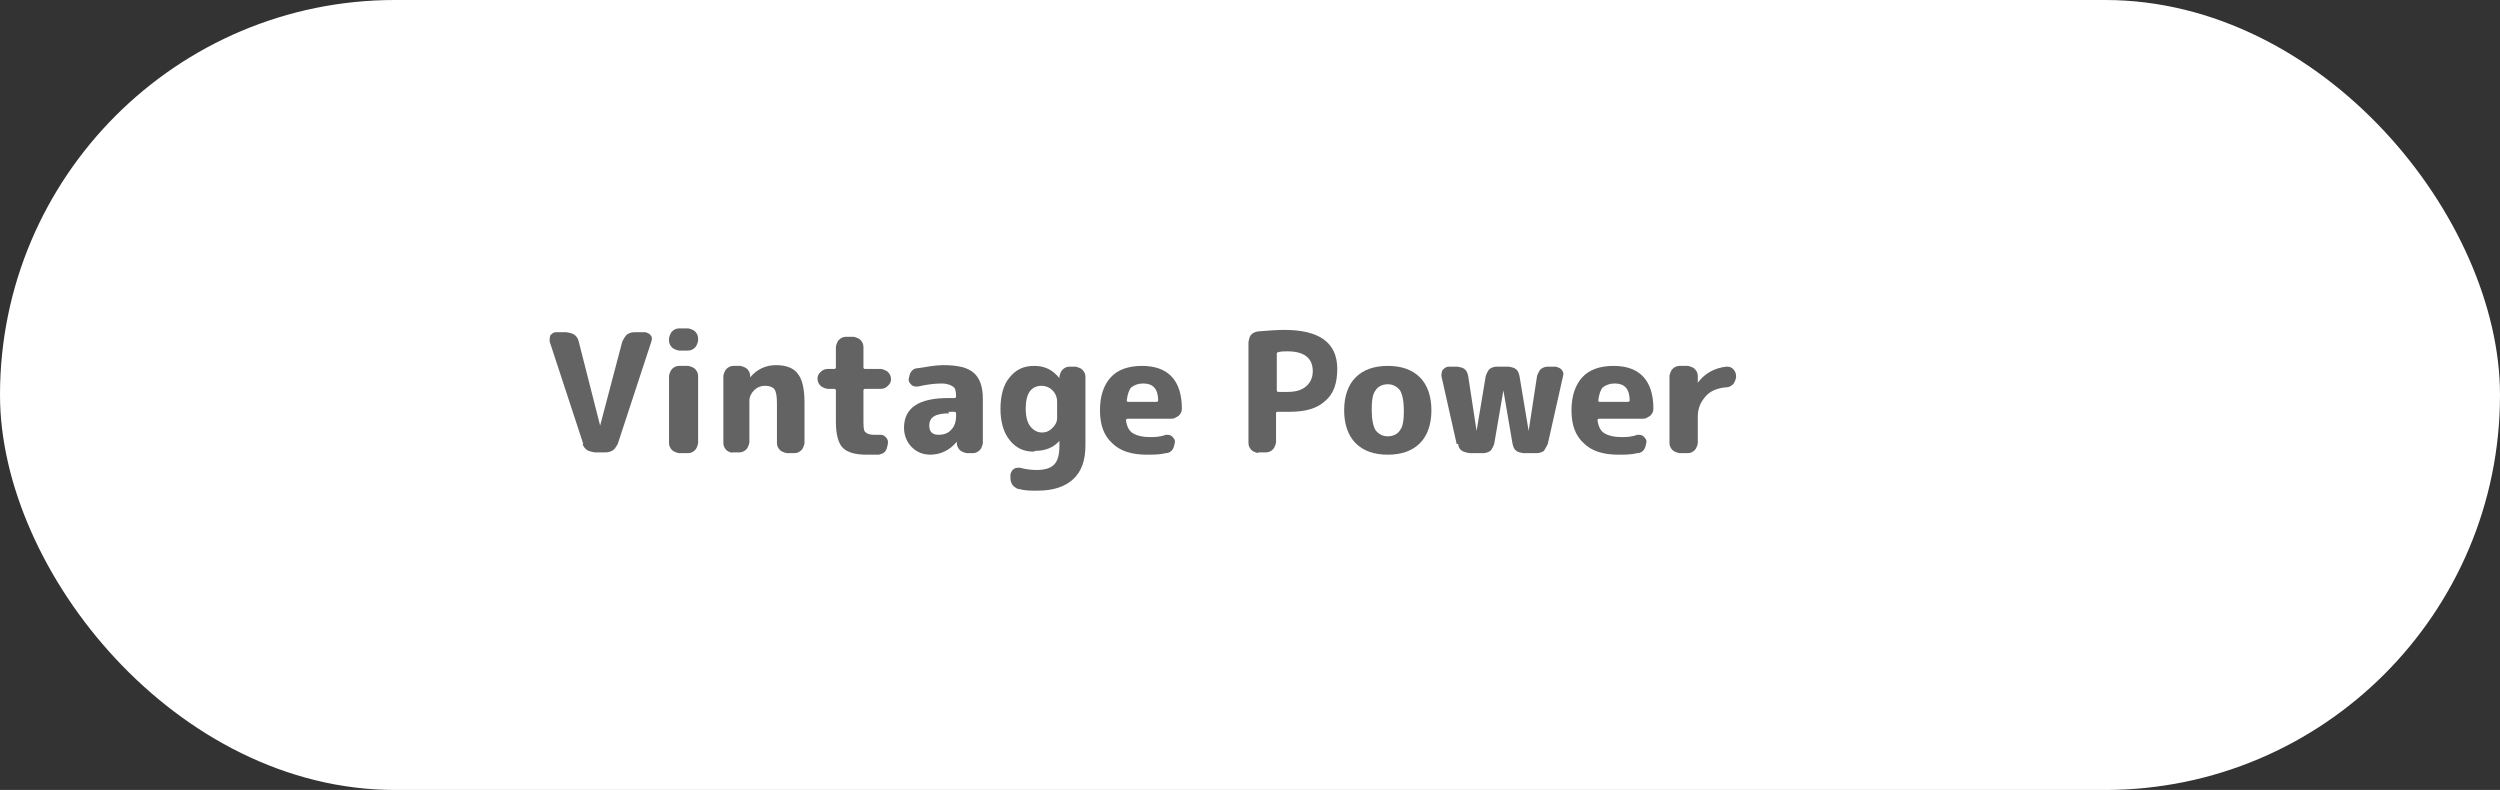 <svg xmlns="http://www.w3.org/2000/svg" id="Layer_2" data-name="Layer 2" viewBox="0 0 32.66 10.32"><rect x="0" y="0" width="32.66" height="10.32" fill="#333333" stroke="none"/><defs><style>      .cls-1 {        fill: #fff;      }      .cls-2 {        fill: #636363;      }    </style></defs><g id="Layer_1-2" data-name="Layer 1"><g><rect class="cls-1" x="0" y="0" width="32.66" height="10.32" rx="5.16" ry="5.16"></rect><g><path class="cls-2" d="M7.62,5.8l-.44-1.34s0-.06,.01-.08c.02-.02,.04-.04,.07-.04h.14s.07,.01,.1,.03c.03,.02,.05,.05,.06,.09l.28,1.1s0,0,0,0,0,0,0,0l.29-1.1s.03-.06,.06-.09c.03-.02,.06-.03,.1-.03h.14s.05,.01,.07,.04c.02,.02,.02,.05,.01,.08l-.44,1.34s-.03,.06-.06,.08c-.03,.02-.06,.03-.1,.03h-.14s-.07-.01-.1-.03c-.03-.02-.05-.05-.06-.08Z"></path><path class="cls-2" d="M8.87,4.58s-.06-.01-.09-.04c-.02-.02-.04-.05-.04-.09v-.03s.01-.06,.04-.09c.02-.02,.05-.04,.09-.04h.12s.06,.01,.09,.04c.02,.02,.04,.05,.04,.09v.03s-.01,.06-.04,.09c-.02,.02-.05,.04-.09,.04h-.12Zm0,1.34s-.06-.01-.09-.04c-.02-.02-.04-.05-.04-.09v-.88s.01-.06,.04-.09c.02-.02,.05-.04,.09-.04h.12s.06,.01,.09,.04c.02,.02,.04,.05,.04,.09v.88s-.01,.06-.04,.09c-.02,.02-.05,.04-.09,.04h-.12Z"></path><path class="cls-2" d="M9.58,5.92s-.06-.01-.09-.04c-.02-.02-.04-.05-.04-.09v-.88s.01-.06,.04-.09c.02-.02,.05-.04,.09-.04h.09s.06,.01,.09,.04c.02,.02,.04,.05,.04,.09v.02s0,0,0,0h0c.09-.11,.21-.16,.34-.16s.23,.04,.28,.11c.06,.07,.09,.2,.09,.38v.53s-.01,.06-.04,.09c-.02,.02-.05,.04-.09,.04h-.1s-.06-.01-.09-.04c-.02-.02-.04-.05-.04-.09v-.52c0-.09-.01-.15-.03-.18-.02-.03-.06-.05-.13-.05-.05,0-.1,.02-.14,.06-.04,.04-.06,.09-.06,.13v.55s-.01,.06-.04,.09c-.02,.02-.05,.04-.09,.04h-.11Z"></path><path class="cls-2" d="M10.81,5.08s-.06-.01-.09-.04c-.02-.02-.04-.05-.04-.09s.01-.06,.04-.09c.02-.02,.05-.04,.09-.04h.09s.02,0,.02-.02v-.27s.01-.06,.04-.09c.02-.02,.05-.04,.09-.04h.1s.06,.01,.09,.04c.02,.02,.04,.05,.04,.09v.27s0,.02,.02,.02h.21s.06,.01,.09,.04c.02,.02,.04,.05,.04,.09s-.01,.06-.04,.09c-.02,.02-.05,.04-.09,.04h-.21s-.02,0-.02,.02v.37c0,.09,0,.15,.02,.17,.02,.02,.05,.04,.11,.04,.03,0,.05,0,.07,0,.03,0,.06,0,.08,.02,.02,.02,.04,.04,.04,.07v.02s-.01,.07-.03,.1-.05,.04-.09,.05c-.04,0-.1,0-.16,0-.15,0-.25-.03-.31-.09-.06-.06-.09-.18-.09-.34v-.41s0-.02-.02-.02h-.09Z"></path><path class="cls-2" d="M12.16,5.94c-.1,0-.18-.03-.25-.1-.06-.06-.1-.15-.1-.25,0-.26,.19-.39,.58-.39h.08s.02,0,.02-.02h0c0-.07-.01-.11-.04-.13-.03-.02-.08-.04-.14-.04-.09,0-.19,.01-.32,.04-.03,0-.06,0-.08-.02-.02-.02-.04-.04-.04-.07h0s.01-.07,.03-.1c.02-.03,.05-.05,.09-.05,.13-.02,.24-.04,.33-.04,.19,0,.32,.03,.4,.1,.08,.07,.12,.18,.12,.34v.58s-.01,.06-.04,.09c-.02,.02-.05,.04-.09,.04h-.08s-.06-.01-.09-.04c-.02-.02-.04-.05-.04-.09v-.02s0,0,0,0c0,0,0,0,0,0-.09,.11-.21,.17-.35,.17Zm.24-.54c-.18,0-.26,.05-.26,.16,0,.04,.01,.07,.03,.09,.02,.02,.05,.03,.09,.03,.07,0,.13-.02,.17-.07,.04-.04,.06-.1,.06-.18v-.03s0-.02-.02-.02h-.08Z"></path><path class="cls-2" d="M13.5,5.9c-.13,0-.23-.05-.31-.15-.08-.1-.12-.24-.12-.41s.04-.32,.12-.41c.08-.1,.18-.15,.32-.15s.24,.05,.33,.16h0s0,0,0,0v-.02s.01-.06,.04-.09c.02-.02,.05-.04,.09-.04h.08s.06,.01,.09,.04c.02,.02,.04,.05,.04,.09v.9c0,.19-.05,.34-.16,.44-.11,.1-.26,.15-.47,.15-.09,0-.16,0-.23-.02-.03,0-.06-.02-.09-.05-.02-.03-.03-.06-.03-.1v-.04s.01-.05,.04-.07c.02-.02,.05-.02,.08-.02,.08,.02,.15,.03,.22,.03,.1,0,.18-.02,.23-.07,.05-.05,.07-.13,.07-.25v-.06s0,0,0,0,0,0,0,0c-.08,.09-.19,.13-.31,.13Zm.11-.86c-.14,0-.21,.1-.21,.3,0,.1,.02,.18,.06,.23,.04,.05,.09,.08,.15,.08,.06,0,.1-.02,.14-.06,.04-.04,.06-.08,.06-.13v-.21c0-.06-.02-.11-.06-.15-.04-.04-.09-.06-.14-.06Z"></path><path class="cls-2" d="M14.98,5.94c-.2,0-.35-.05-.45-.15-.11-.1-.16-.24-.16-.43s.05-.33,.14-.43c.09-.1,.23-.15,.41-.15,.34,0,.52,.19,.52,.56,0,.03-.01,.06-.04,.09-.03,.02-.06,.04-.09,.04h-.58s-.02,0-.02,.02c.01,.08,.04,.14,.09,.17,.05,.03,.12,.05,.22,.05,.06,0,.13,0,.21-.03,.03,0,.06,0,.08,.02,.02,.02,.04,.04,.04,.07h0s-.01,.07-.03,.1c-.02,.03-.05,.05-.09,.05-.08,.02-.17,.02-.26,.02Zm-.05-.93c-.06,0-.11,.02-.15,.05-.03,.03-.05,.09-.06,.17,0,.01,0,.02,.02,.02h.37s.02,0,.02-.02c0-.15-.07-.22-.19-.22Z"></path><path class="cls-2" d="M16.44,5.92s-.06-.01-.09-.04c-.02-.02-.04-.05-.04-.09v-1.32s.01-.07,.03-.09c.02-.03,.05-.04,.09-.05,.12-.01,.24-.02,.35-.02,.46,0,.69,.17,.69,.51,0,.19-.05,.33-.16,.42-.11,.1-.26,.14-.47,.14-.05,0-.11,0-.15,0-.01,0-.02,0-.02,.02v.38s-.01,.06-.04,.09c-.02,.02-.05,.04-.09,.04h-.11Zm.24-1.29v.47s0,.02,.02,.02c.05,0,.09,0,.12,0,.1,0,.18-.02,.24-.07,.06-.05,.09-.12,.09-.2,0-.17-.11-.26-.33-.26-.04,0-.08,0-.12,.01-.01,0-.02,.01-.02,.02Z"></path><path class="cls-2" d="M18.55,5.79c-.1,.1-.24,.15-.42,.15s-.32-.05-.42-.15c-.1-.1-.15-.25-.15-.43s.05-.33,.15-.43c.1-.1,.24-.15,.42-.15s.32,.05,.42,.15c.1,.1,.15,.25,.15,.43s-.05,.33-.15,.43Zm-.26-.69c-.04-.05-.09-.08-.16-.08s-.13,.03-.16,.08c-.04,.05-.05,.14-.05,.26s.02,.21,.05,.26c.04,.05,.09,.08,.16,.08s.13-.03,.16-.08c.04-.05,.05-.14,.05-.26s-.02-.21-.05-.26Z"></path><path class="cls-2" d="M19.03,5.8l-.2-.89s0-.06,.02-.08c.02-.02,.04-.04,.08-.04h.11s.07,.01,.09,.03c.03,.02,.04,.05,.05,.09l.11,.72s0,0,0,0,0,0,0,0l.12-.72s.02-.06,.05-.09c.03-.02,.06-.03,.09-.03h.16s.07,.01,.09,.03c.03,.02,.04,.05,.05,.09l.12,.72s0,0,0,0,0,0,0,0l.11-.72s.02-.06,.05-.09c.03-.02,.06-.03,.09-.03h.1s.06,.01,.08,.04c.02,.02,.03,.05,.02,.08l-.2,.89s-.03,.06-.05,.09c-.03,.02-.06,.03-.1,.03h-.17s-.07-.01-.09-.03c-.03-.02-.04-.05-.05-.09l-.12-.7s0,0,0,0,0,0,0,0l-.12,.7s-.02,.06-.05,.09c-.03,.02-.06,.03-.1,.03h-.17s-.07-.01-.1-.03c-.03-.02-.05-.05-.05-.09Z"></path><path class="cls-2" d="M21.14,5.94c-.2,0-.35-.05-.45-.15-.11-.1-.16-.24-.16-.43s.05-.33,.14-.43c.09-.1,.23-.15,.41-.15,.34,0,.52,.19,.52,.56,0,.03-.01,.06-.04,.09-.03,.02-.06,.04-.09,.04h-.58s-.02,0-.02,.02c.01,.08,.04,.14,.09,.17,.05,.03,.12,.05,.22,.05,.06,0,.13,0,.21-.03,.03,0,.06,0,.08,.02,.02,.02,.04,.04,.04,.07h0s-.01,.07-.03,.1c-.02,.03-.05,.05-.09,.05-.08,.02-.17,.02-.26,.02Zm-.05-.93c-.06,0-.11,.02-.15,.05-.03,.03-.05,.09-.06,.17,0,.01,0,.02,.02,.02h.37s.02,0,.02-.02c0-.15-.07-.22-.19-.22Z"></path><path class="cls-2" d="M21.94,5.92s-.06-.01-.09-.04c-.02-.02-.04-.05-.04-.09v-.88s.01-.06,.04-.09c.02-.02,.05-.04,.09-.04h.11s.06,.01,.09,.04c.02,.02,.04,.05,.04,.09v.09s0,0,0,0c0,0,0,0,0,0,.09-.12,.21-.19,.37-.21,.03,0,.06,0,.09,.03,.02,.02,.04,.05,.04,.09v.02s-.01,.06-.04,.09c-.02,.02-.05,.04-.09,.04-.12,.01-.21,.05-.27,.12-.06,.07-.1,.15-.1,.26v.35s-.01,.06-.04,.09c-.02,.02-.05,.04-.09,.04h-.12Z"></path></g></g></g></svg>